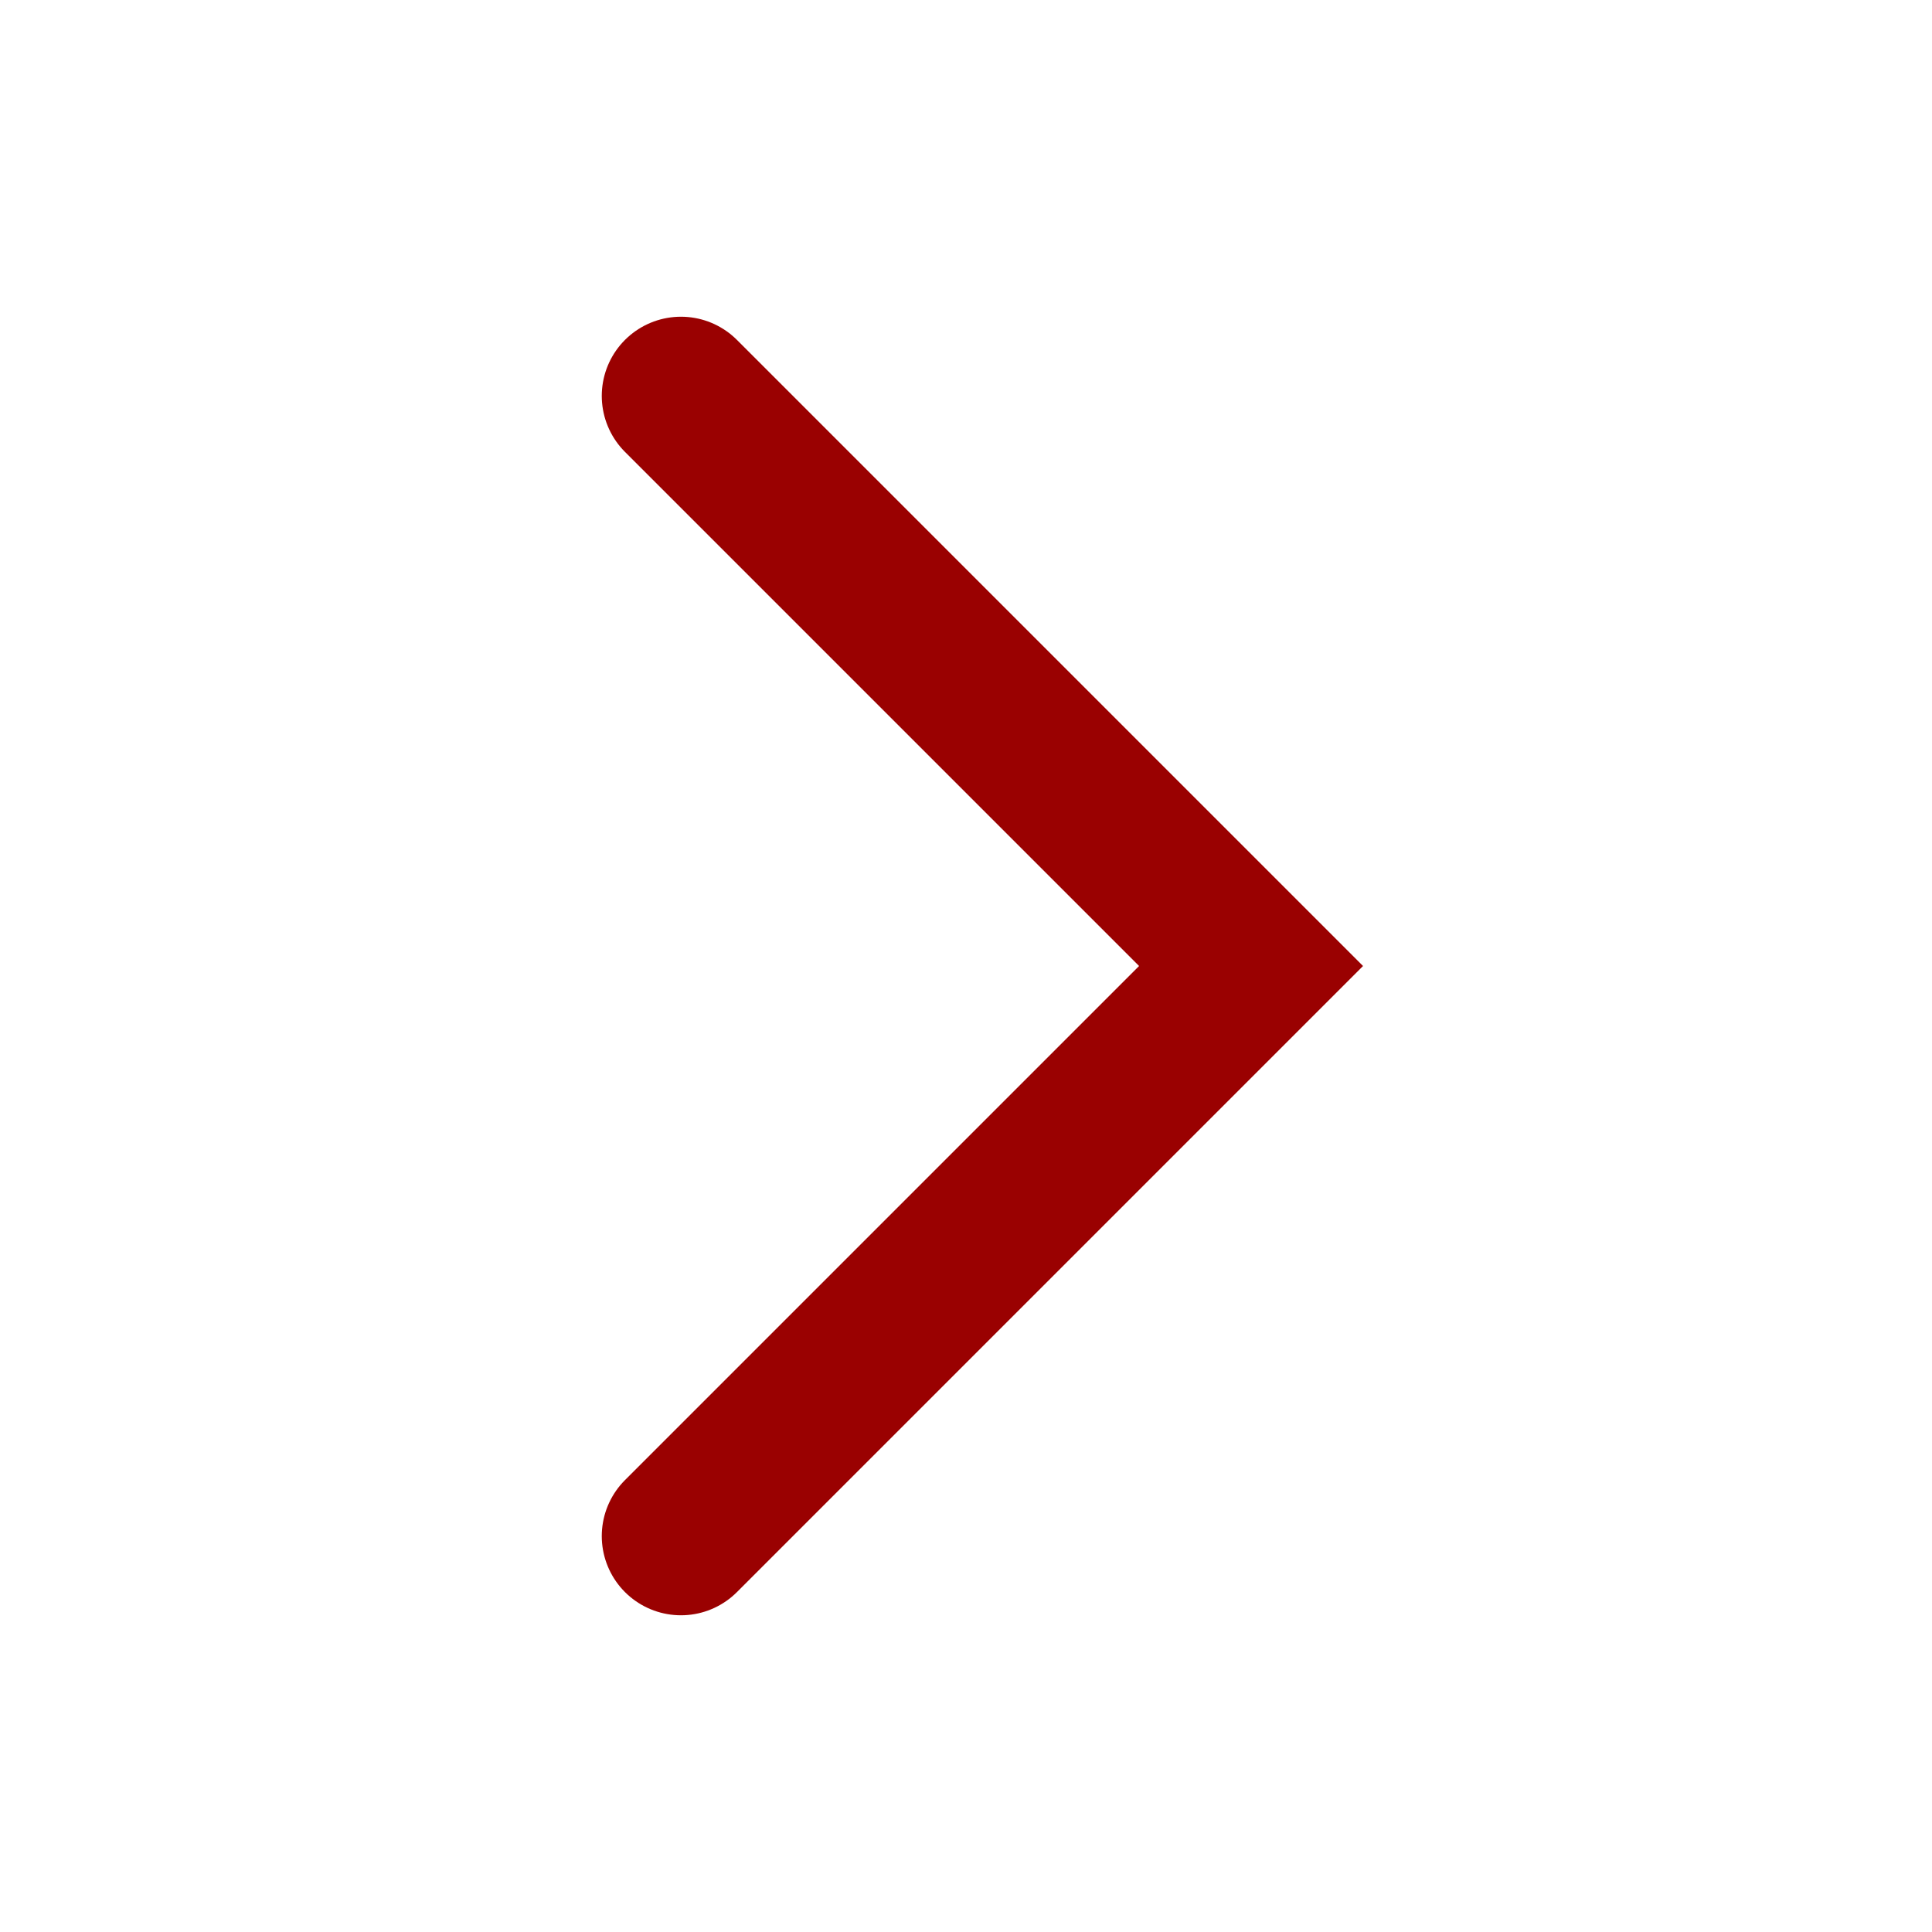 <?xml version="1.0" encoding="UTF-8"?> <svg xmlns="http://www.w3.org/2000/svg" width="61" height="61" viewBox="0 0 61 61" fill="none"> <path d="M21.5 12.5L39.5 30.5L21.5 48.5" stroke="#9A0101" stroke-width="5" stroke-linecap="round"></path> </svg> 